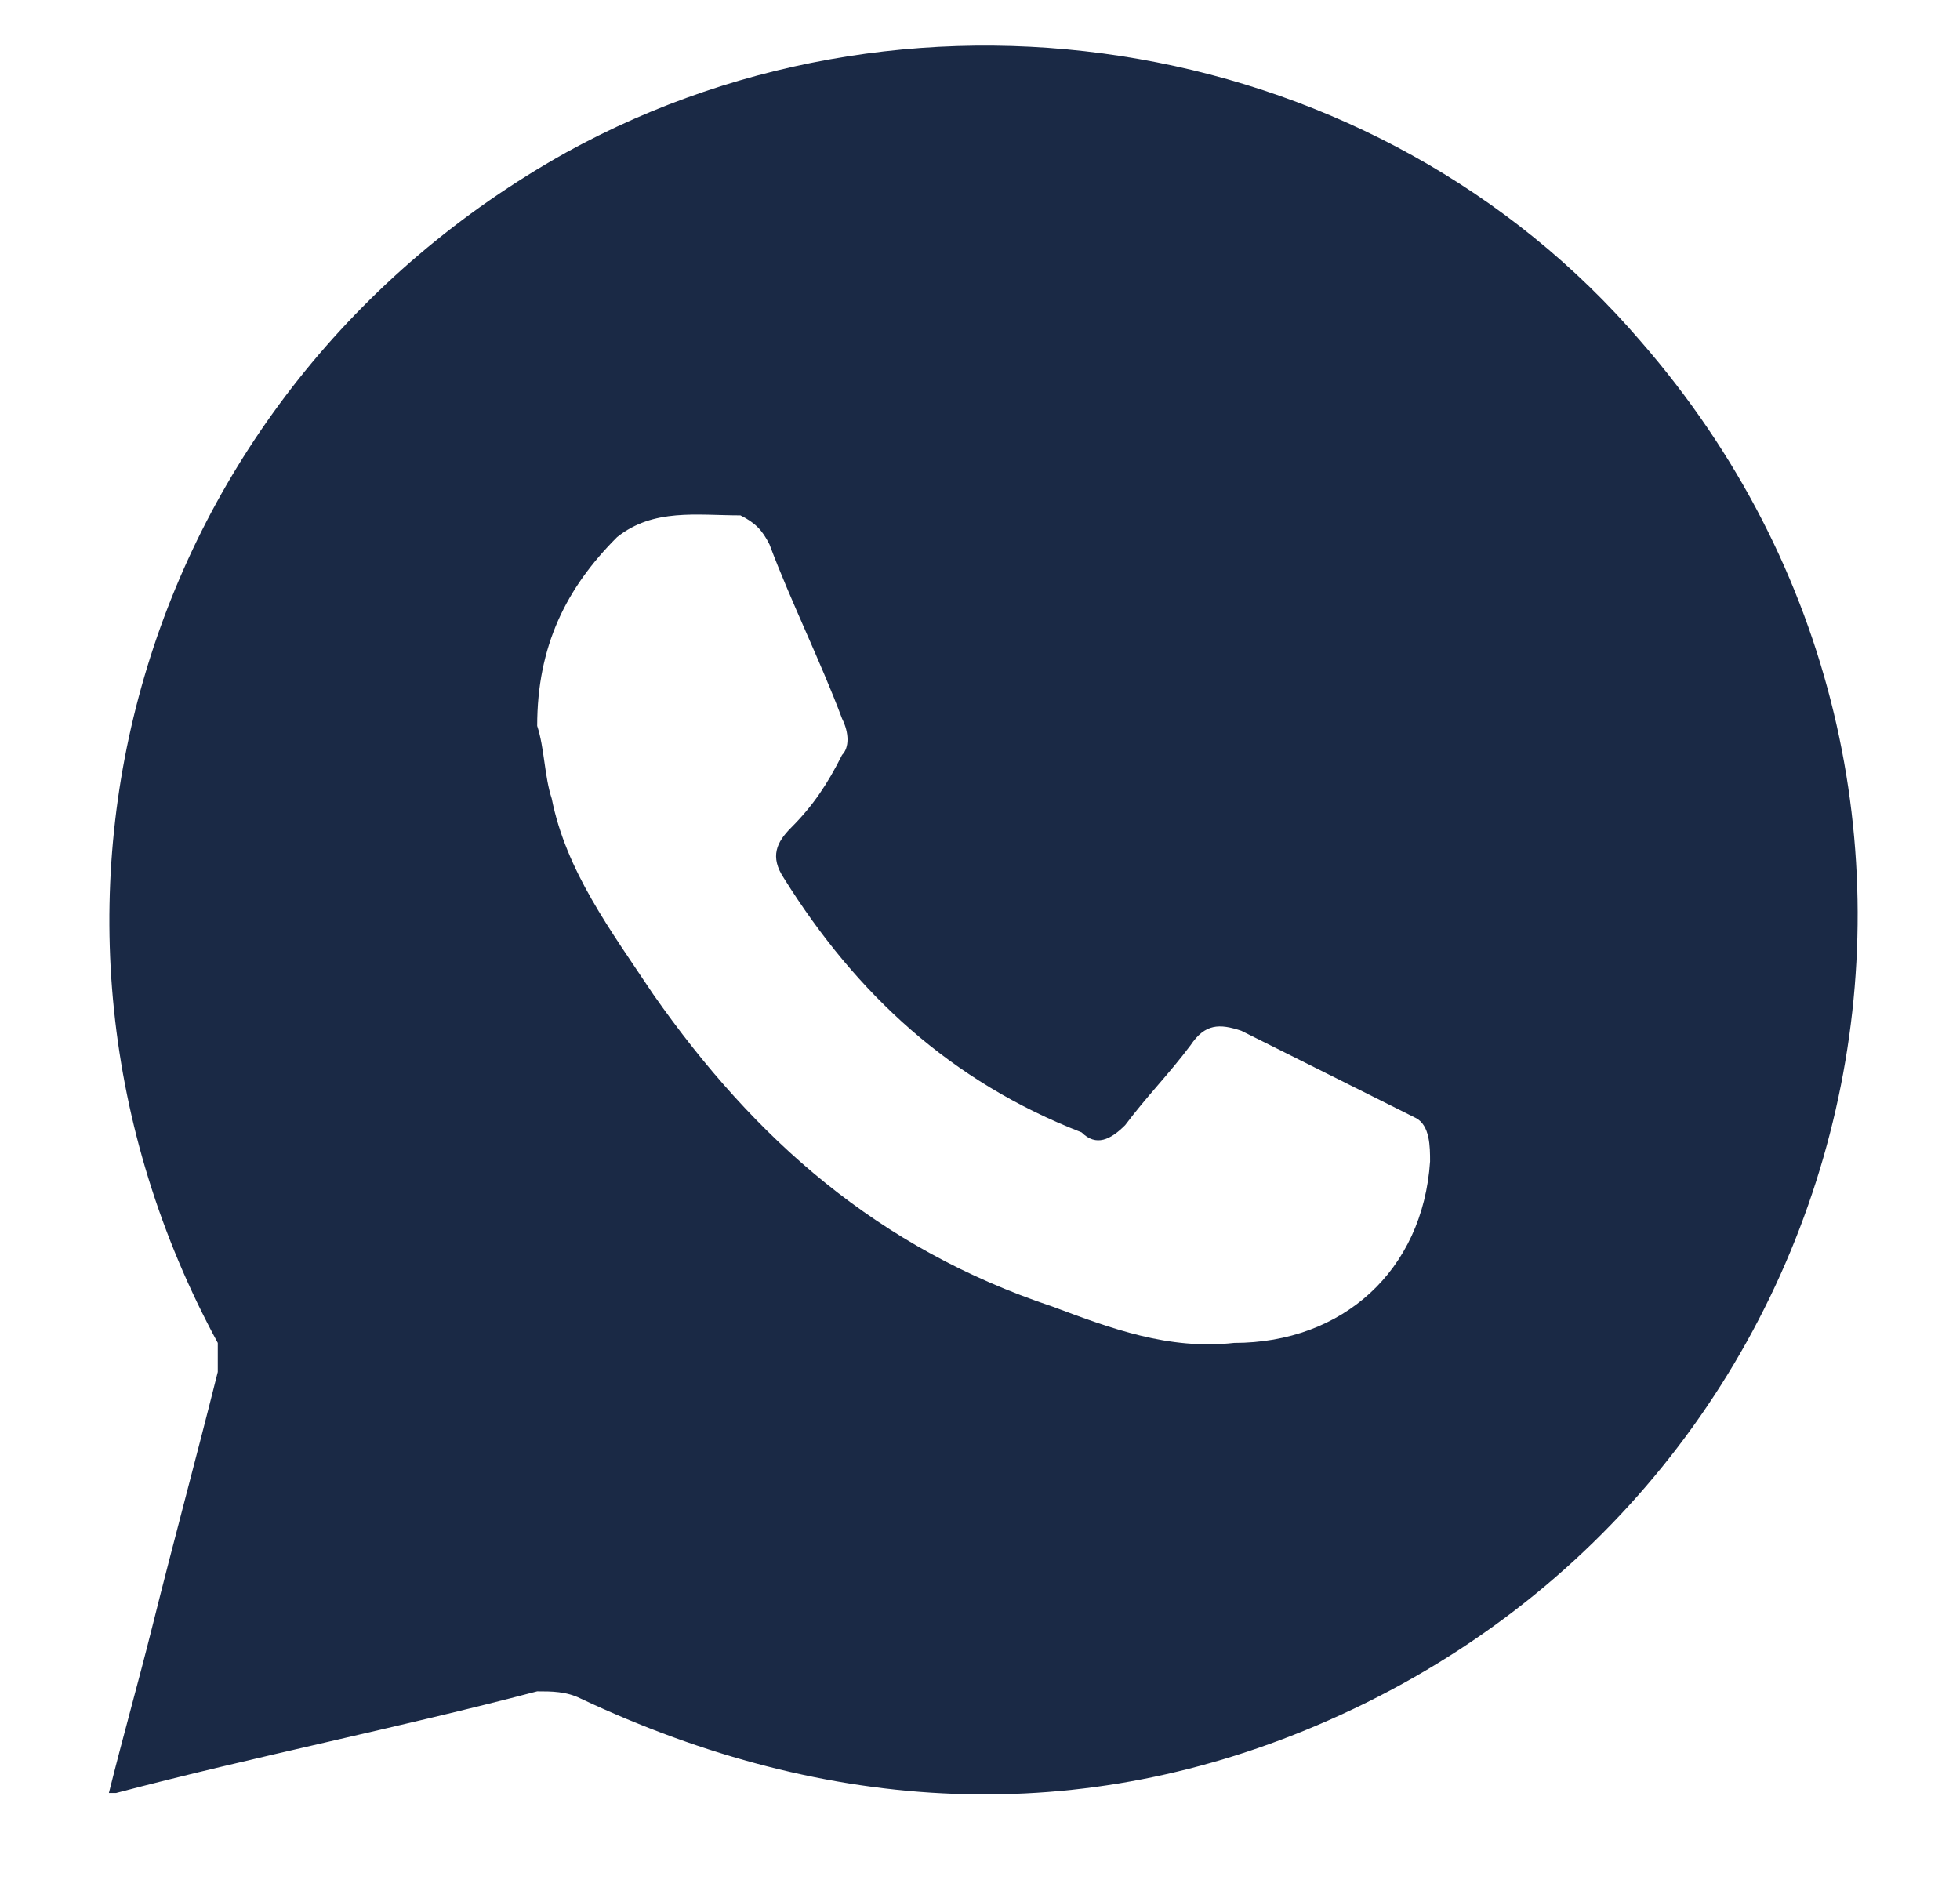 <?xml version="1.0" encoding="utf-8"?>
<!-- Generator: Adobe Illustrator 24.2.0, SVG Export Plug-In . SVG Version: 6.00 Build 0)  -->
<svg version="1.1" id="Capa_1" xmlns="http://www.w3.org/2000/svg" xmlns:xlink="http://www.w3.org/1999/xlink" x="0px" y="0px"
	 viewBox="0 0 27 26" style="enable-background:new 0 0 27 26;" xml:space="preserve">
<style type="text/css">
	.st0{fill:#1A2945;}
</style>
<g id="jjNxag.tif_3_">
	<g>
		<g>
			<path class="st0" d="M1.5,24.7c0.2-0.8,0.4-1.5,0.6-2.3c0.3-1.2,0.6-2.3,0.9-3.5c0-0.1,0-0.3,0-0.4C-0.2,12.6,1.9,5.4,7.8,2.1
				C12.7-0.6,19,0.5,22.6,4.7c5.4,6.2,3.2,15.7-4.3,19c-3.4,1.5-6.9,1.3-10.3-0.3c-0.2-0.1-0.4-0.1-0.6-0.1
				c-1.9,0.5-3.9,0.9-5.8,1.4C1.6,24.7,1.6,24.7,1.5,24.7z M7.4,10c0.1,0.3,0.1,0.7,0.2,1c0.2,1,0.8,1.8,1.4,2.7
				c1.4,2,3.1,3.5,5.5,4.3c0.8,0.3,1.6,0.6,2.5,0.5c1.5,0,2.6-1,2.7-2.5c0-0.2,0-0.5-0.2-0.6c-0.8-0.4-1.6-0.8-2.4-1.2
				c-0.3-0.1-0.5-0.1-0.7,0.2c-0.3,0.4-0.6,0.7-0.9,1.1c-0.2,0.2-0.4,0.3-0.6,0.1c-1.8-0.7-3.1-1.9-4.1-3.5
				c-0.2-0.3-0.1-0.5,0.1-0.7c0.3-0.3,0.5-0.6,0.7-1c0.1-0.1,0.1-0.3,0-0.5c-0.3-0.8-0.7-1.6-1-2.4c-0.1-0.2-0.2-0.3-0.4-0.4
				C9.6,7.1,9,7,8.5,7.4C7.8,8.1,7.4,8.9,7.4,10z"/>
		</g>
	</g>
</g>
</svg>
